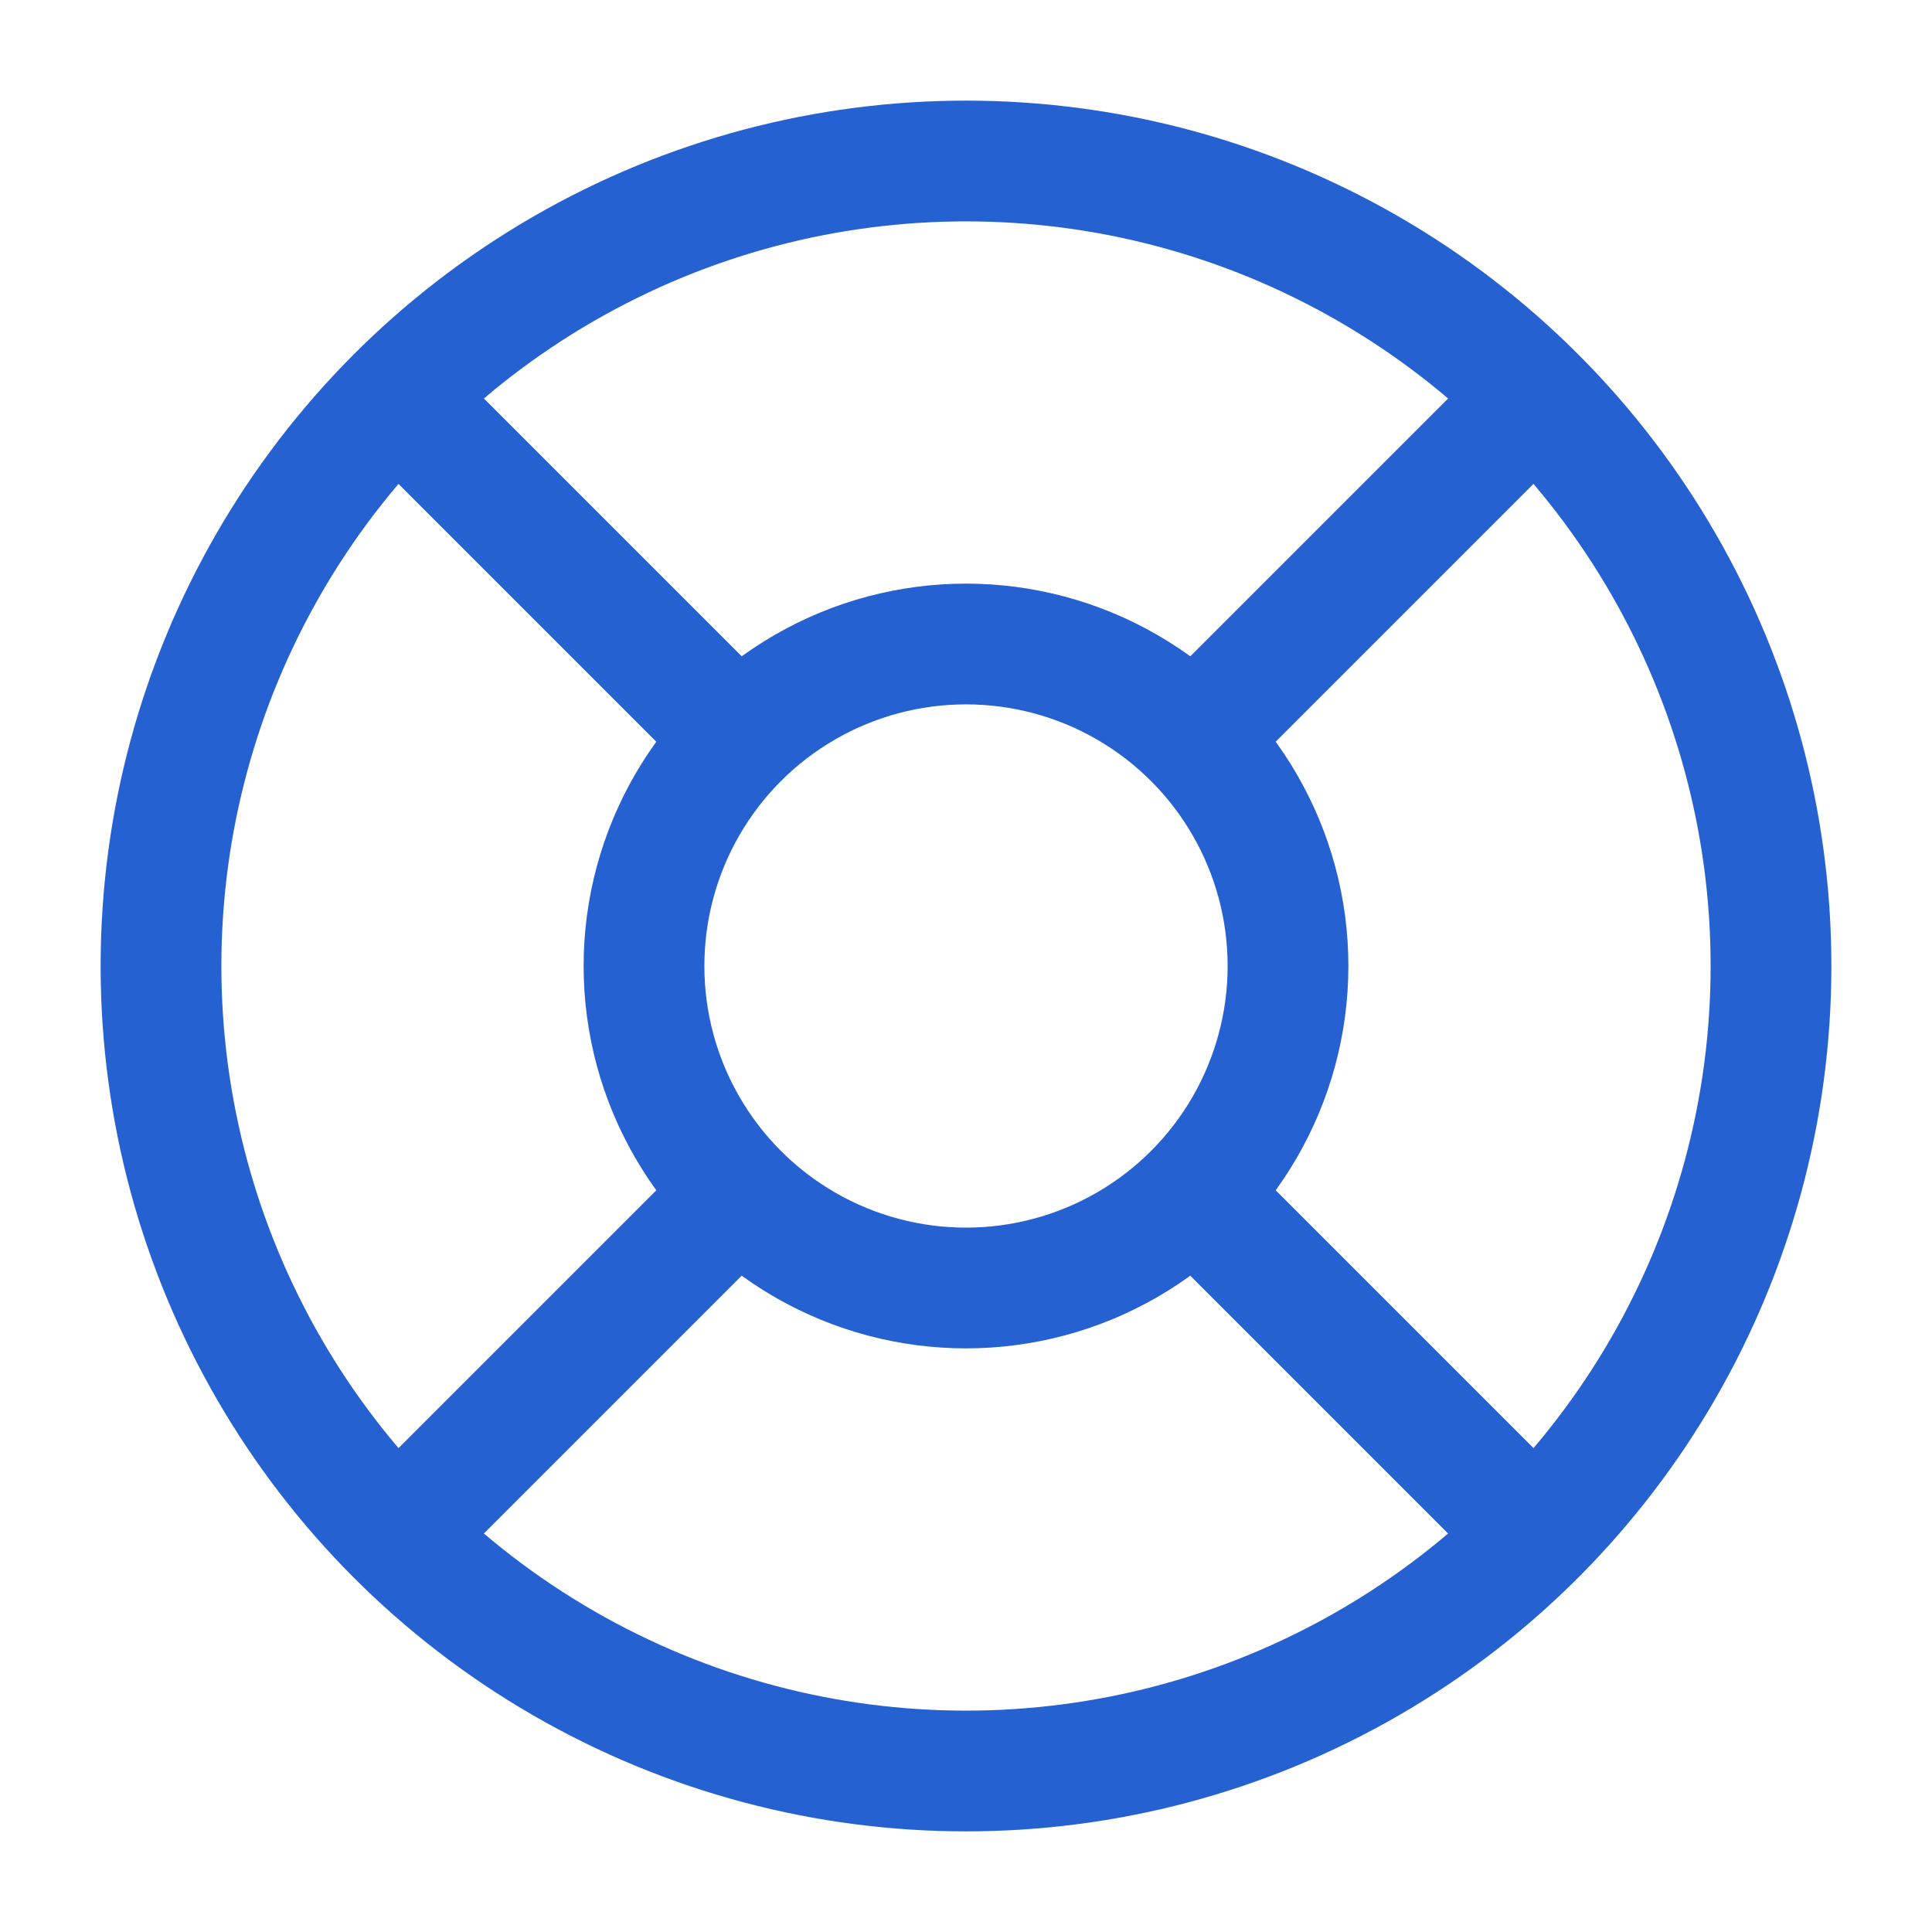 <!DOCTYPE svg PUBLIC "-//W3C//DTD SVG 1.1//EN" "http://www.w3.org/Graphics/SVG/1.1/DTD/svg11.dtd">
<!-- Uploaded to: SVG Repo, www.svgrepo.com, Transformed by: SVG Repo Mixer Tools -->
<svg width="800px" height="800px" viewBox="0 0 24 24" fill="none" xmlns="http://www.w3.org/2000/svg">
<g id="SVGRepo_bgCarrier" stroke-width="0"/>
<g id="SVGRepo_tracerCarrier" stroke-linecap="round" stroke-linejoin="round"/>
<g id="SVGRepo_iconCarrier"> <circle cx="12" cy="12" r="10" stroke="#2561D0" stroke-width="1.5"/> <circle cx="12" cy="12" r="4" stroke="#2561D0" stroke-width="1.5"/> <path d="M15 9L19 5" stroke="#2561D0" stroke-width="1.5"/> <path d="M5 19L9 15" stroke="#2561D0" stroke-width="1.5"/> <path d="M9 9L5 5" stroke="#2561D0" stroke-width="1.5"/> <path d="M19 19L15 15" stroke="#2561D0" stroke-width="1.5"/> </g>
</svg>